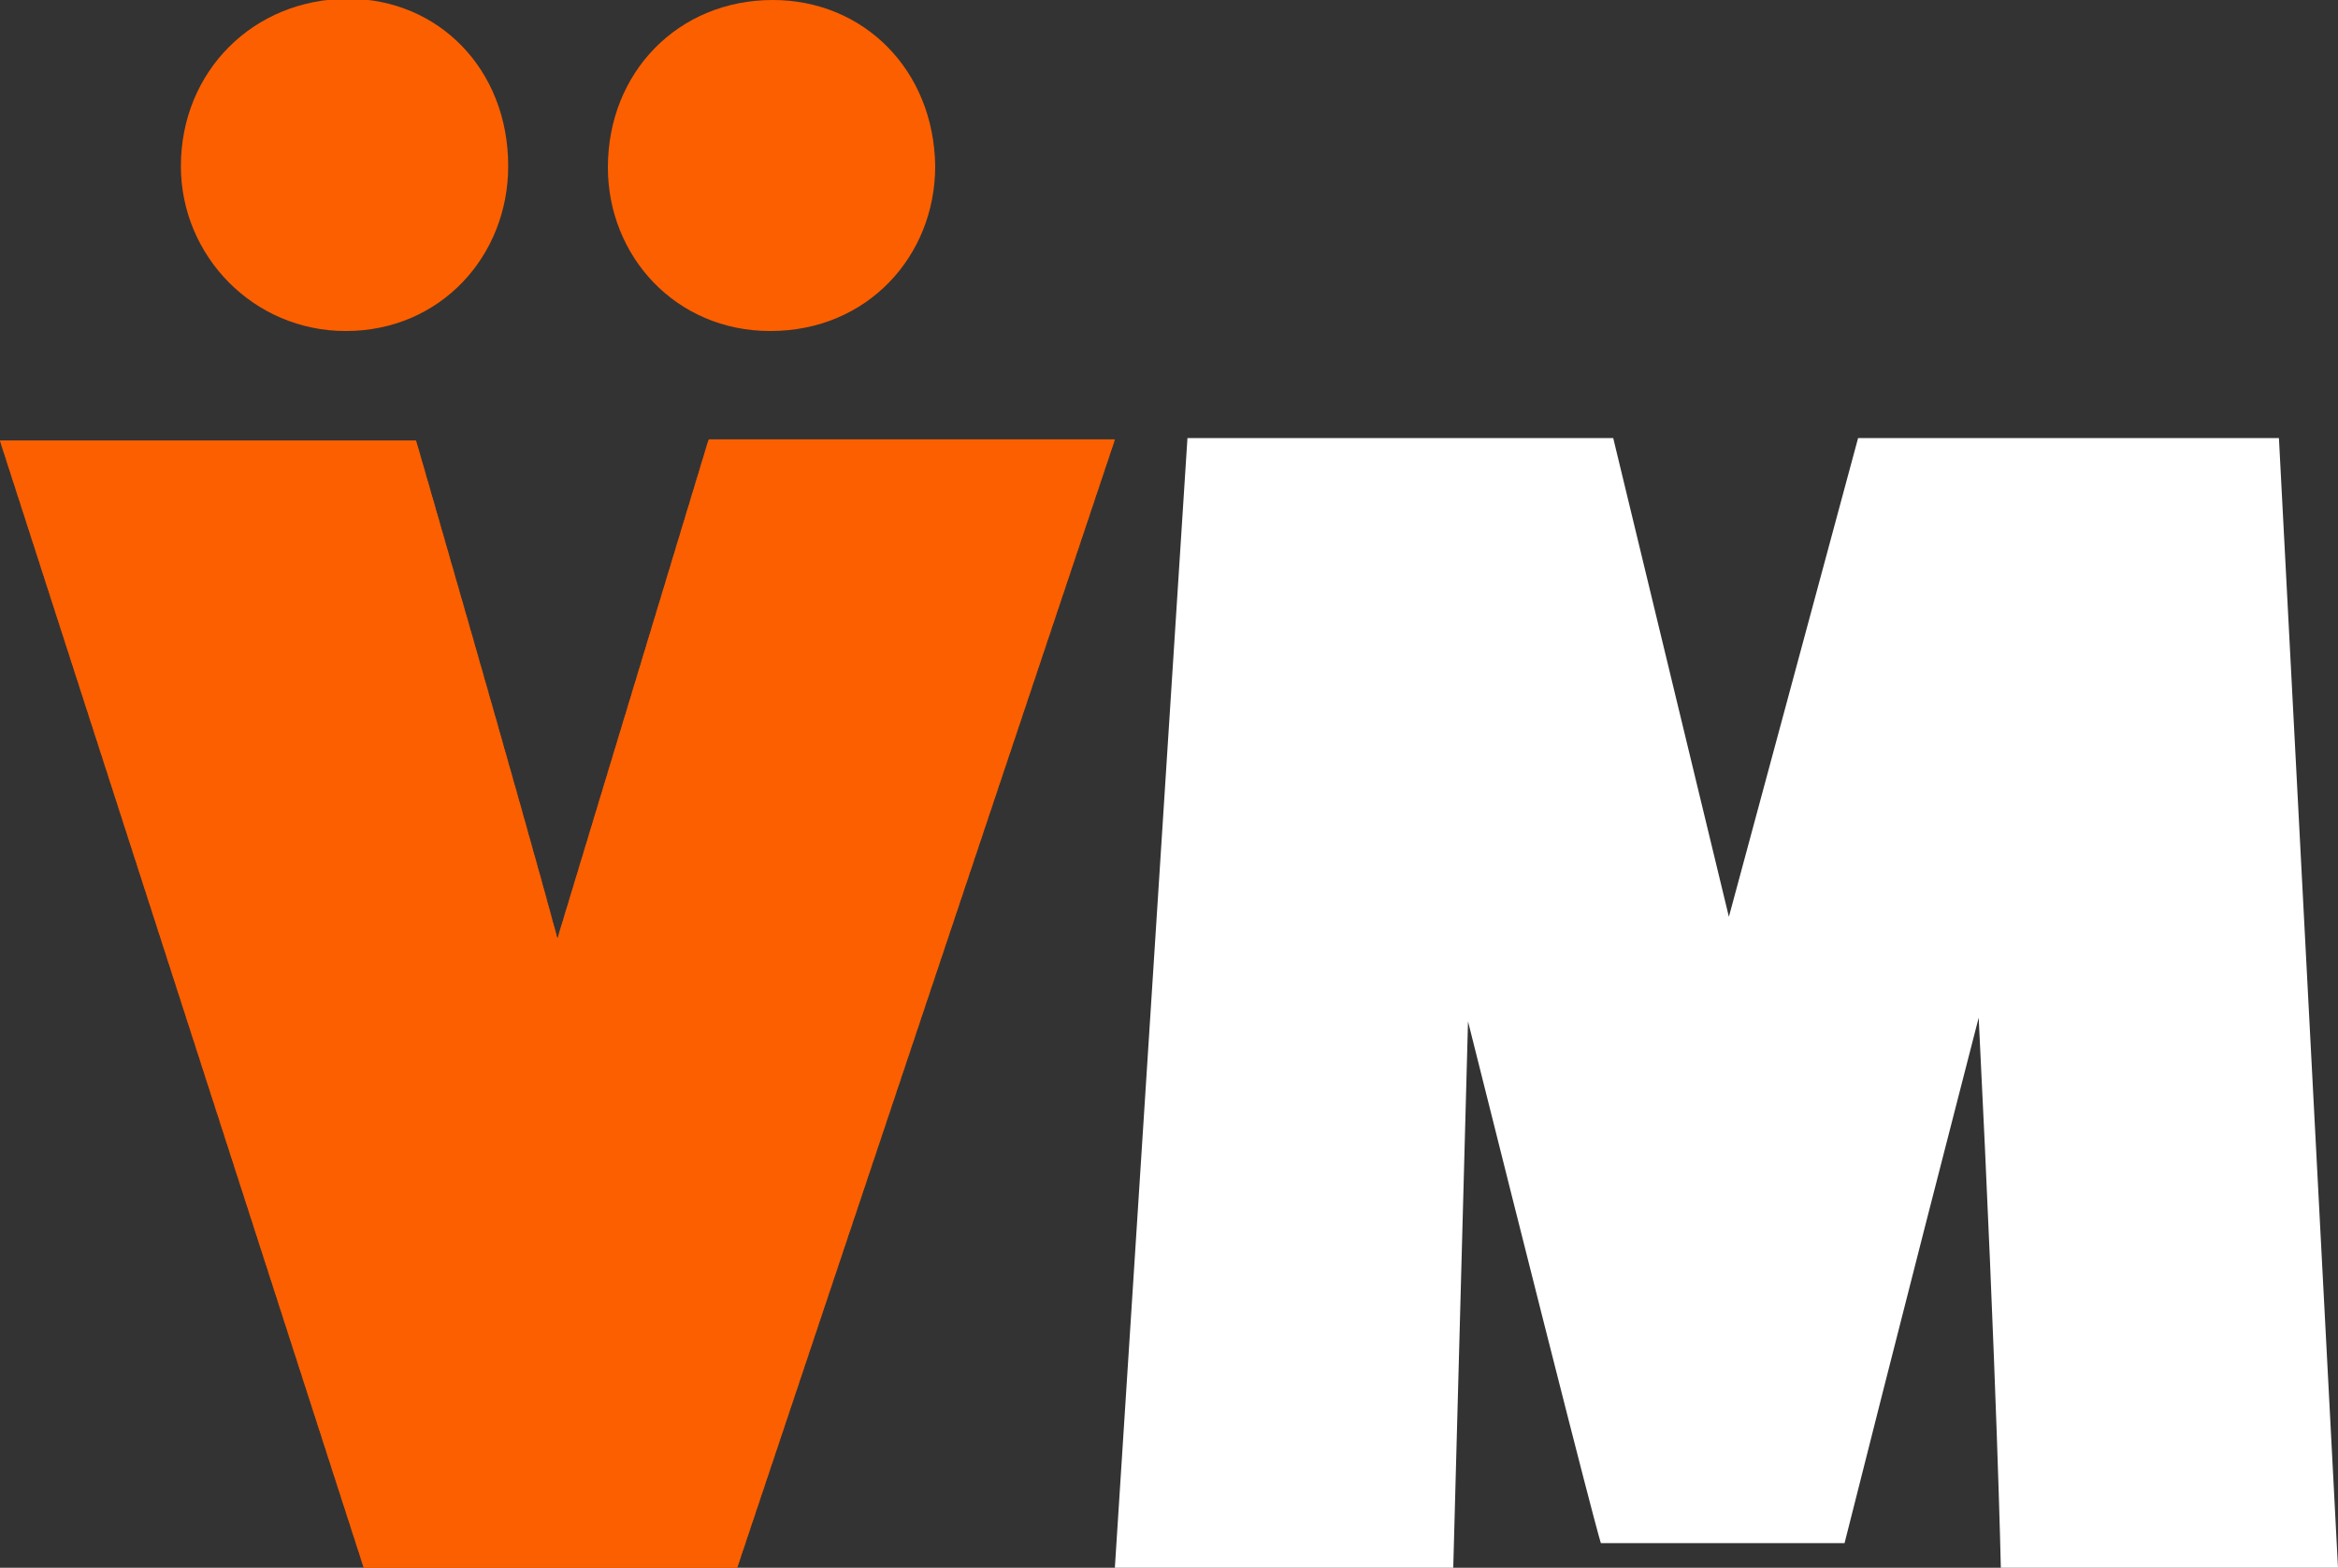 <svg width="2982" height="2000" viewBox="0 0 2982 2000" fill="none" xmlns="http://www.w3.org/2000/svg">
<rect x="0" y="0" width="2982" height="2000" fill="#333333" stroke="none"/>
<g clip-path="url(#clip0_186_65)">
<path d="M2551.96 2000H2982L2906.66 558.867H2369.9C2369.9 558.867 2242.78 1029.82 2205.11 1169.54L2057.58 558.867H1514.54L1421.94 2000H1853.55C1853.55 2000 1866.1 1533.75 1872.38 1302.98C2038.74 1967.03 2041.88 1968.6 2041.88 1968.6H2352.64C2352.64 1968.6 2424.84 1681.32 2523.71 1298.27C2547.25 1770.8 2551.96 2000 2551.96 2000Z" fill="white"/>
<path d="M441.02 422.292C561.87 422.292 648.191 326.53 648.191 211.93C648.191 87.912 558.731 -1.57 444.159 -1.57C323.31 -1.57 230.711 91.051 230.711 211.93C230.711 326.53 323.31 422.292 441.02 422.292Z" fill="#FC5F00"/>
<path d="M982.491 422.292C1106.48 422.292 1192.8 326.531 1192.8 211.931C1191.23 89.482 1101.77 0 985.63 0C864.78 0 775.32 92.622 775.32 213.501C775.32 326.531 861.641 422.292 982.491 422.292Z" fill="#FC5F00"/>
<path d="M940.115 2000L1421.94 560.438H904.017L710.972 1197.8C662.318 1017.27 530.482 562.007 530.482 562.007H0L464.564 2001.57H940.115V2000Z" fill="#FC5F00"/>
<mask id="mask0_186_65" style="mask-type:luminance" maskUnits="userSpaceOnUse" x="0" y="560" width="1422" height="1442">
<path d="M940.115 2000L1421.94 560.438H904.017L710.972 1197.8C662.318 1017.27 530.482 562.007 530.482 562.007H0L464.564 2001.57H940.115V2000Z" fill="white"/>
</mask>
<g mask="url(#mask0_186_65)">
<path d="M1421.94 562.008H0V2001.57H1421.94V562.008Z" fill="#FC5F00"/>
</g>
</g>
<defs>
<clipPath id="clip0_186_65">
<rect width="2982" height="2000" fill="white"/>
</clipPath>
</defs>
</svg>
